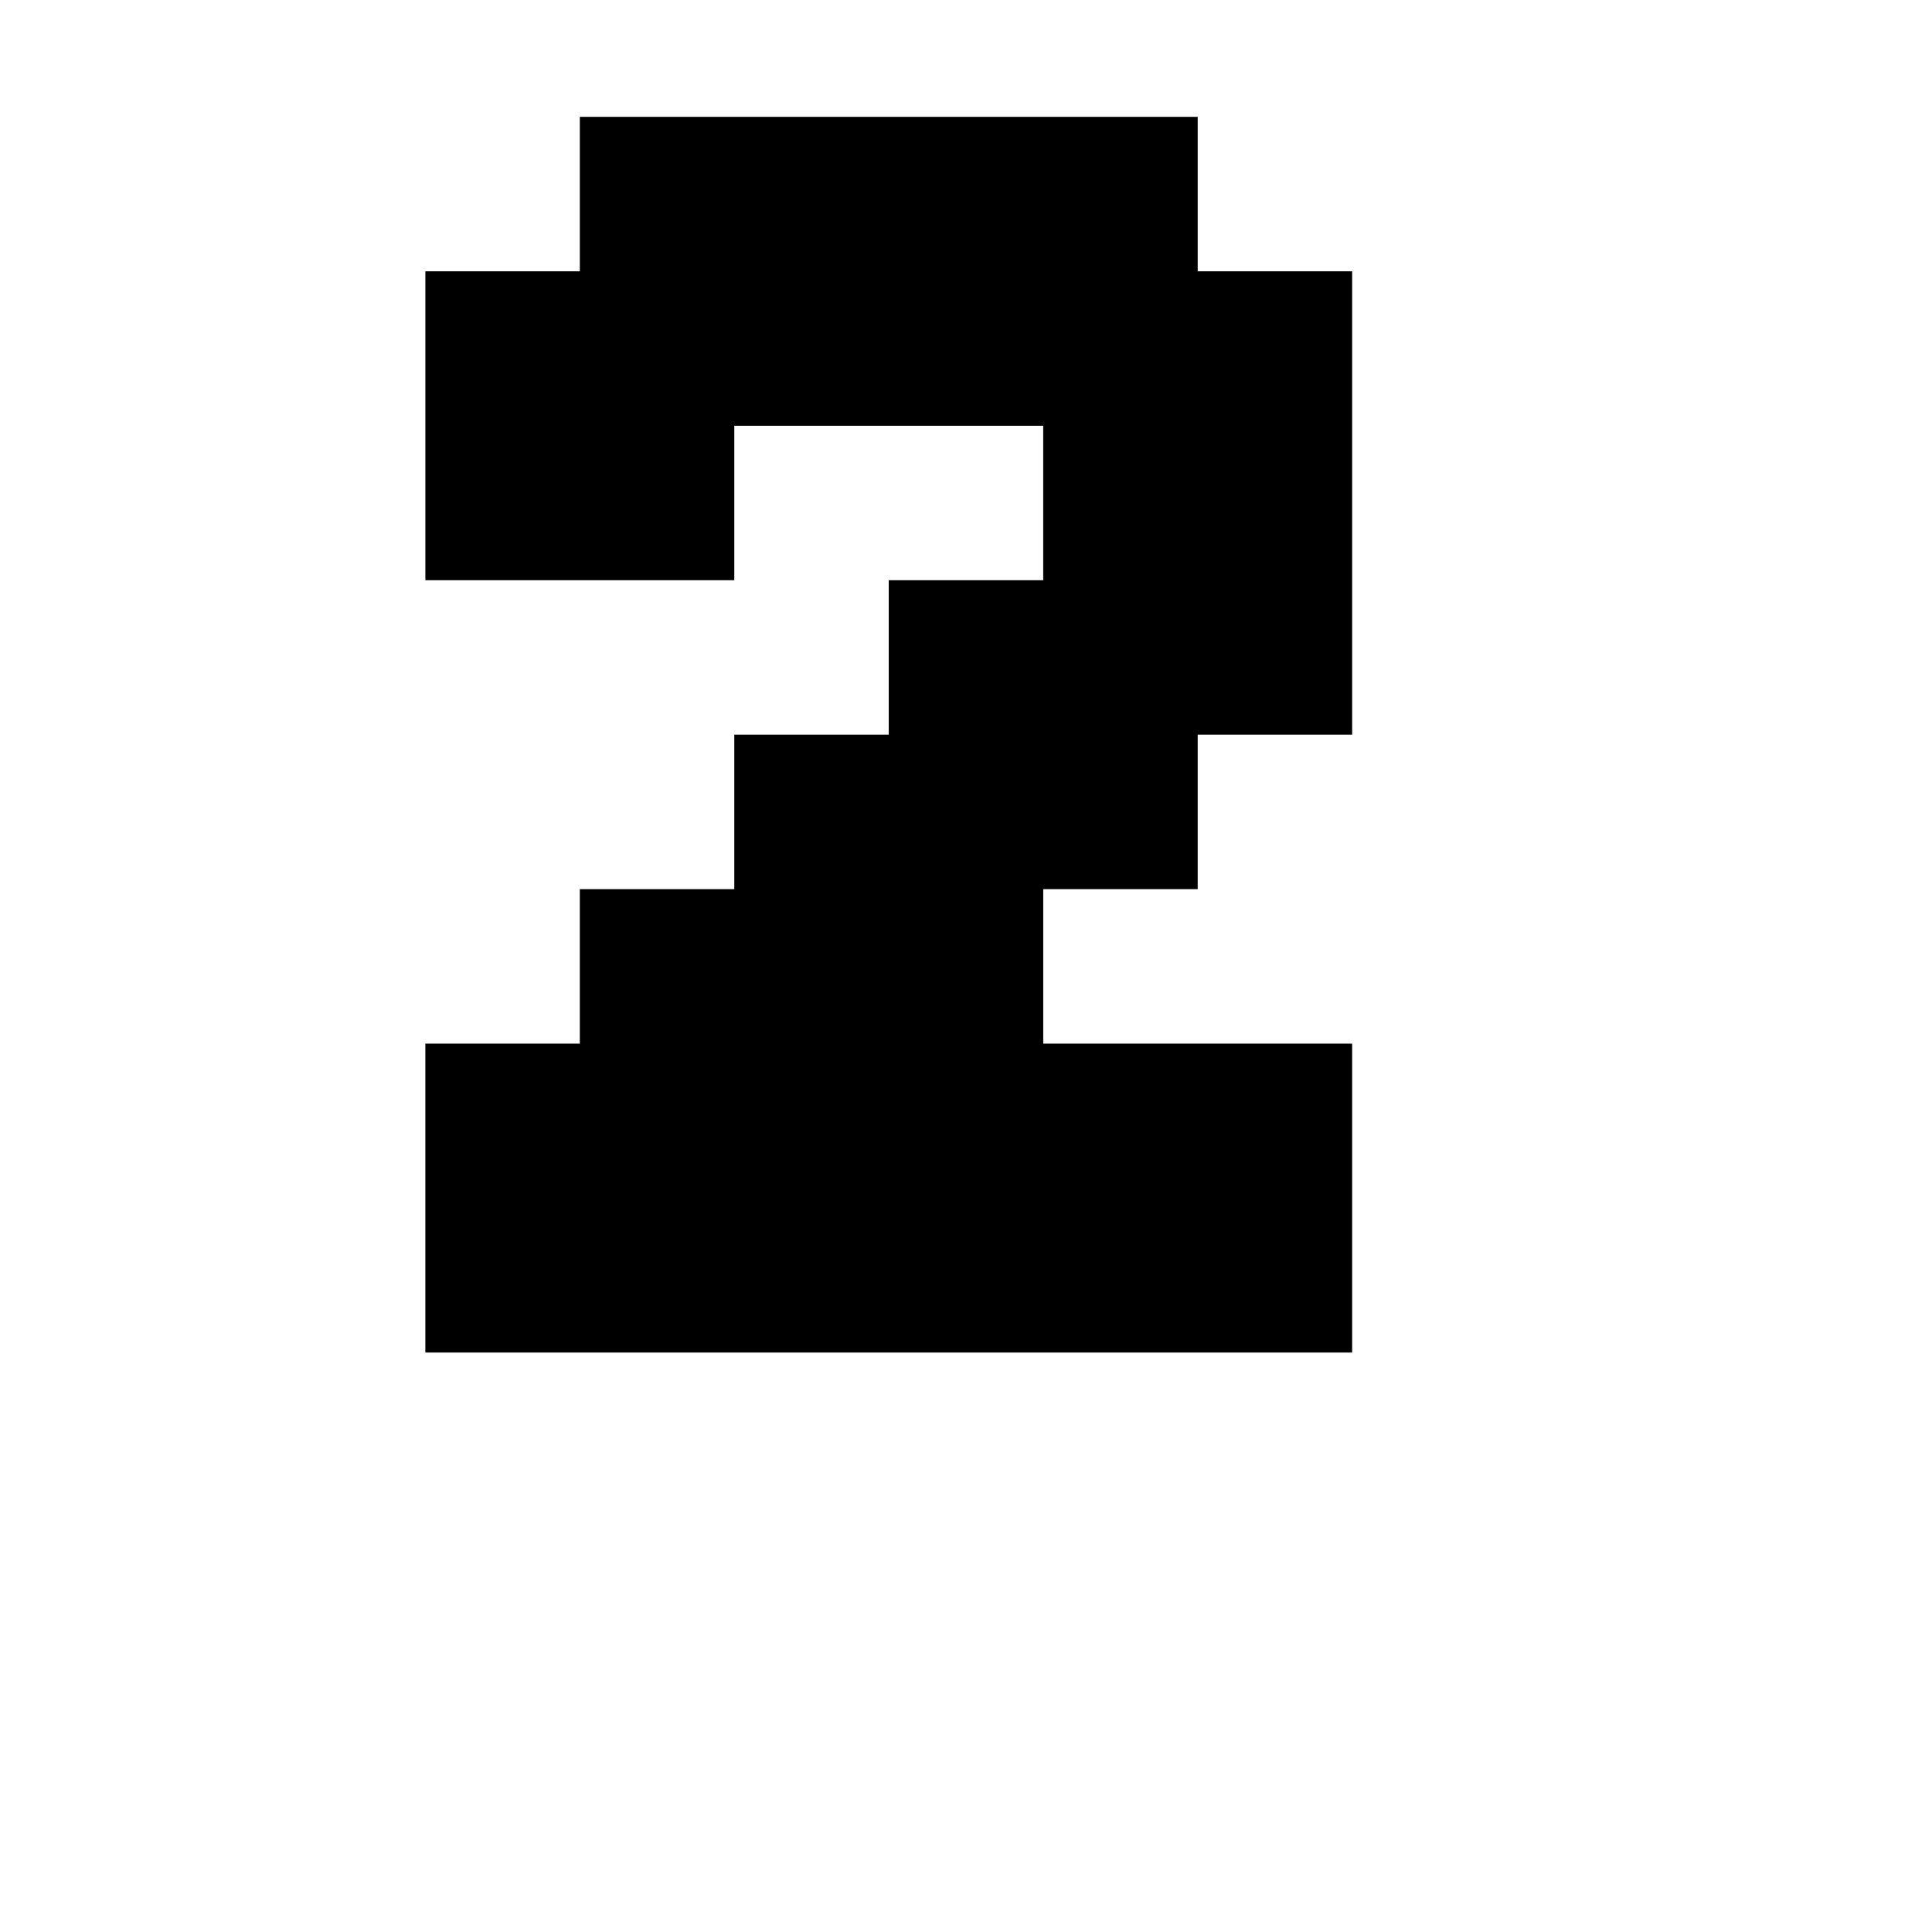 <?xml version="1.0" encoding="UTF-8"?>
<!-- Uploaded to: SVG Repo, www.svgrepo.com, Generator: SVG Repo Mixer Tools -->
<svg fill="#000000" width="800px" height="800px" version="1.1" viewBox="144 144 512 512" xmlns="http://www.w3.org/2000/svg">
 <path d="m461.4 215.9h40.934v122.8h-40.934v40.934h-40.934v40.934h81.867v81.867h-245.61v-81.867h40.934v-40.934h40.934v-40.934h40.934v-40.934h40.934v-40.934h-81.867v40.934h-81.867v-81.867h40.934v-40.938h163.74z"/>
</svg>